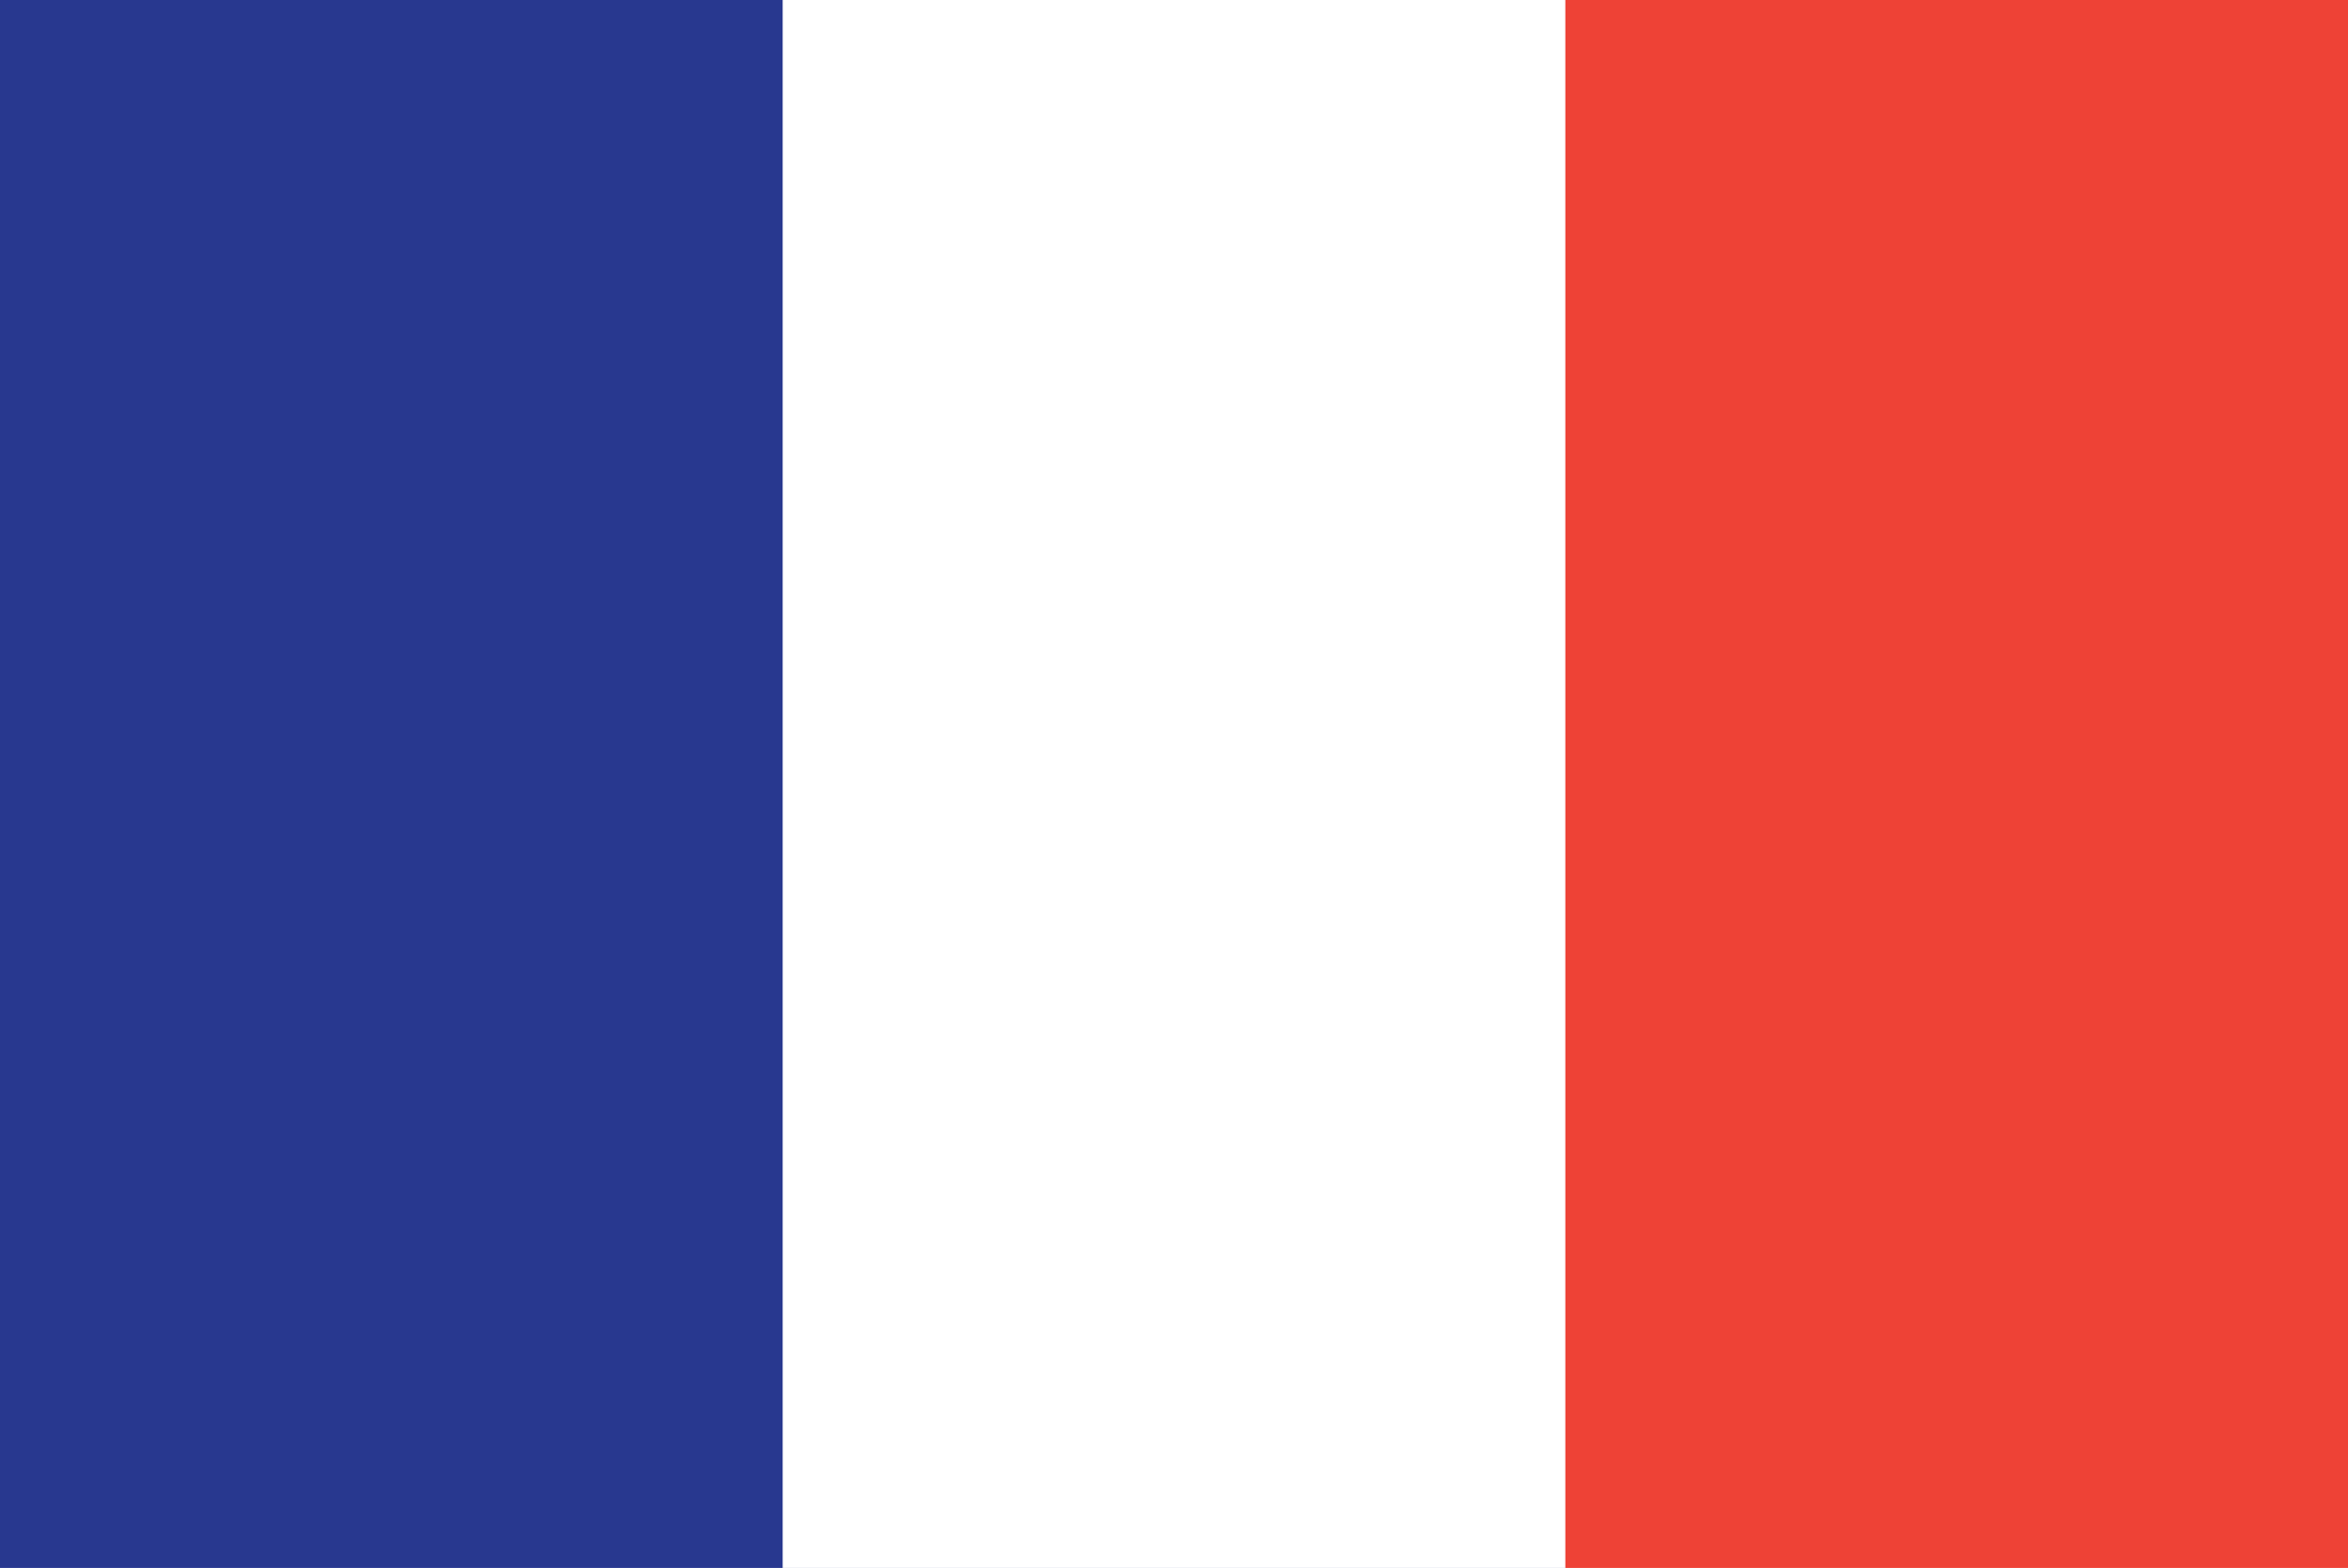 <?xml version="1.0" standalone="no"?><!DOCTYPE svg PUBLIC "-//W3C//DTD SVG 1.1//EN" "http://www.w3.org/Graphics/SVG/1.1/DTD/svg11.dtd"><svg t="1715583379370" class="icon" viewBox="0 0 1533 1024" version="1.1" xmlns="http://www.w3.org/2000/svg" p-id="32977" xmlns:xlink="http://www.w3.org/1999/xlink" width="47.906" height="32"><path d="M0 0h1533.006v1024H0z" fill="#28388F" p-id="32978"></path><path d="M510.997 0H1533.006v1024H510.997z" fill="#FFFFFF" p-id="32979"></path><path d="M1022.003 0H1533.006v1024H1022.003z" fill="#EE4236" p-id="32980"></path></svg>